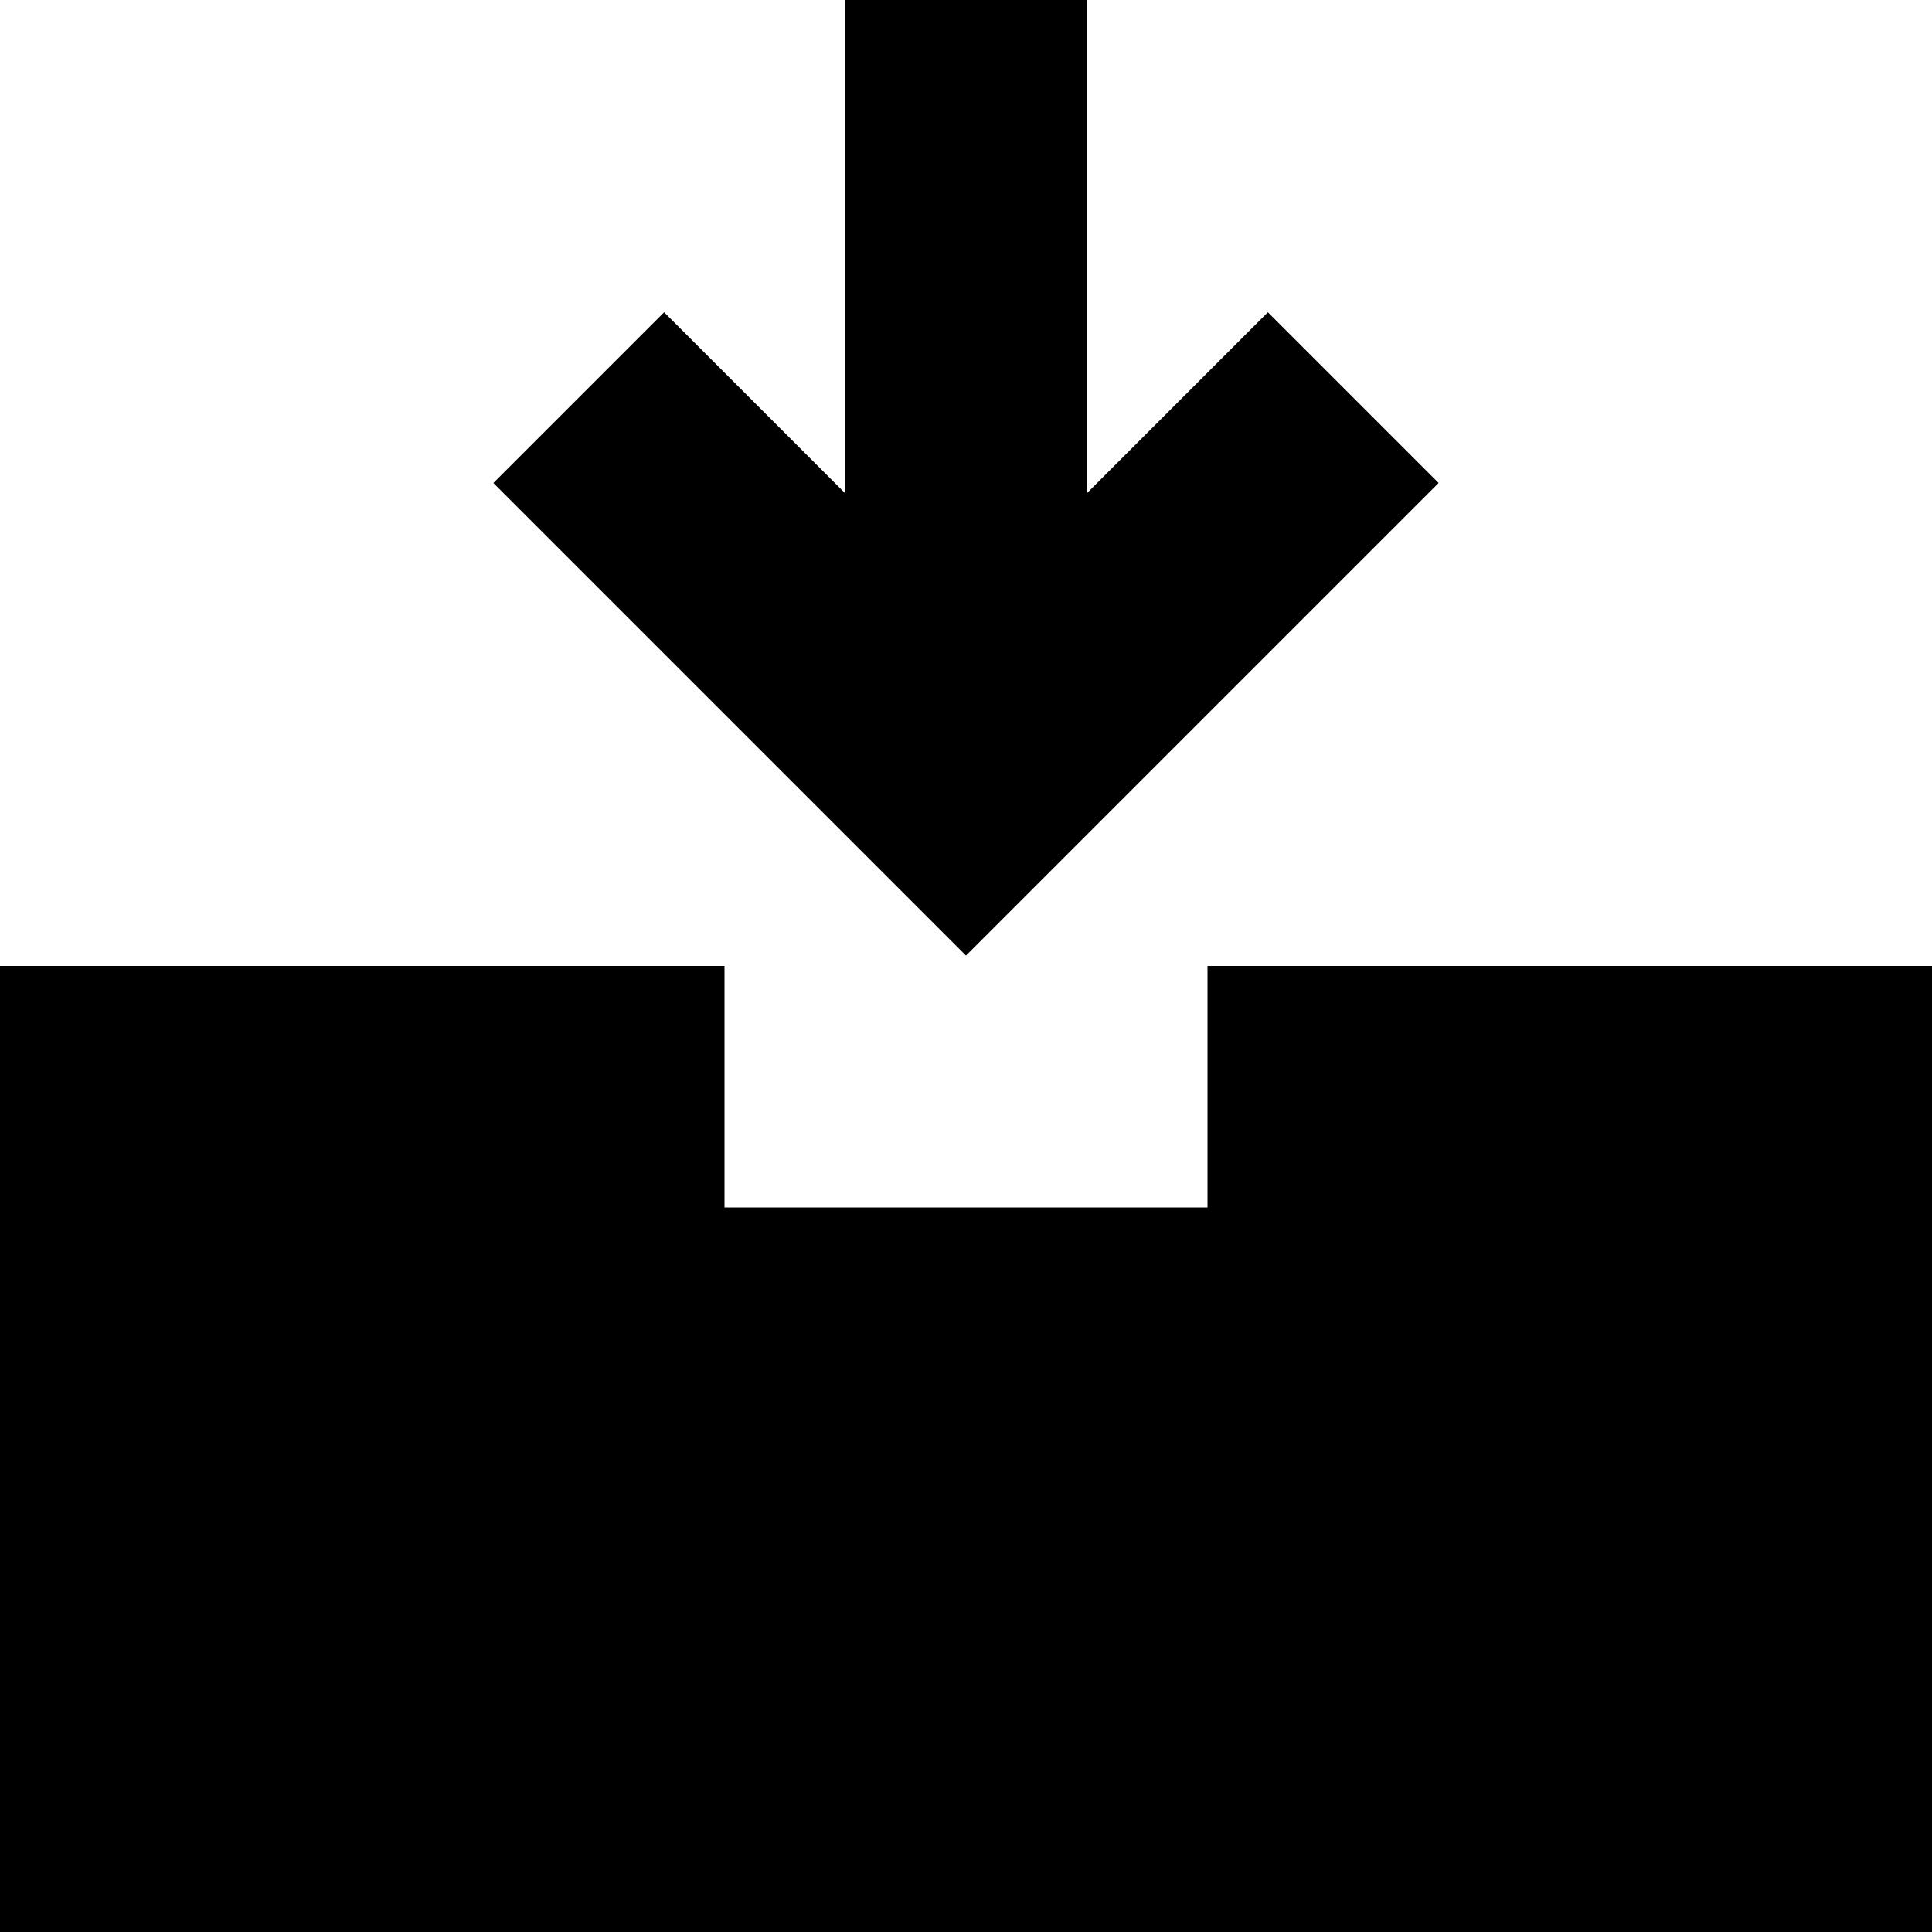 <svg xmlns="http://www.w3.org/2000/svg" width="16" height="16" fill="currentColor" viewBox="0 0 16 16">
  <path d="M9 4.086V0H7v4.086l-1.5-1.5L4.086 4 8 7.914 11.914 4 10.5 2.586 9 4.086ZM0 8h6v2h4V8h6v8H0V8Z"/>
</svg>
